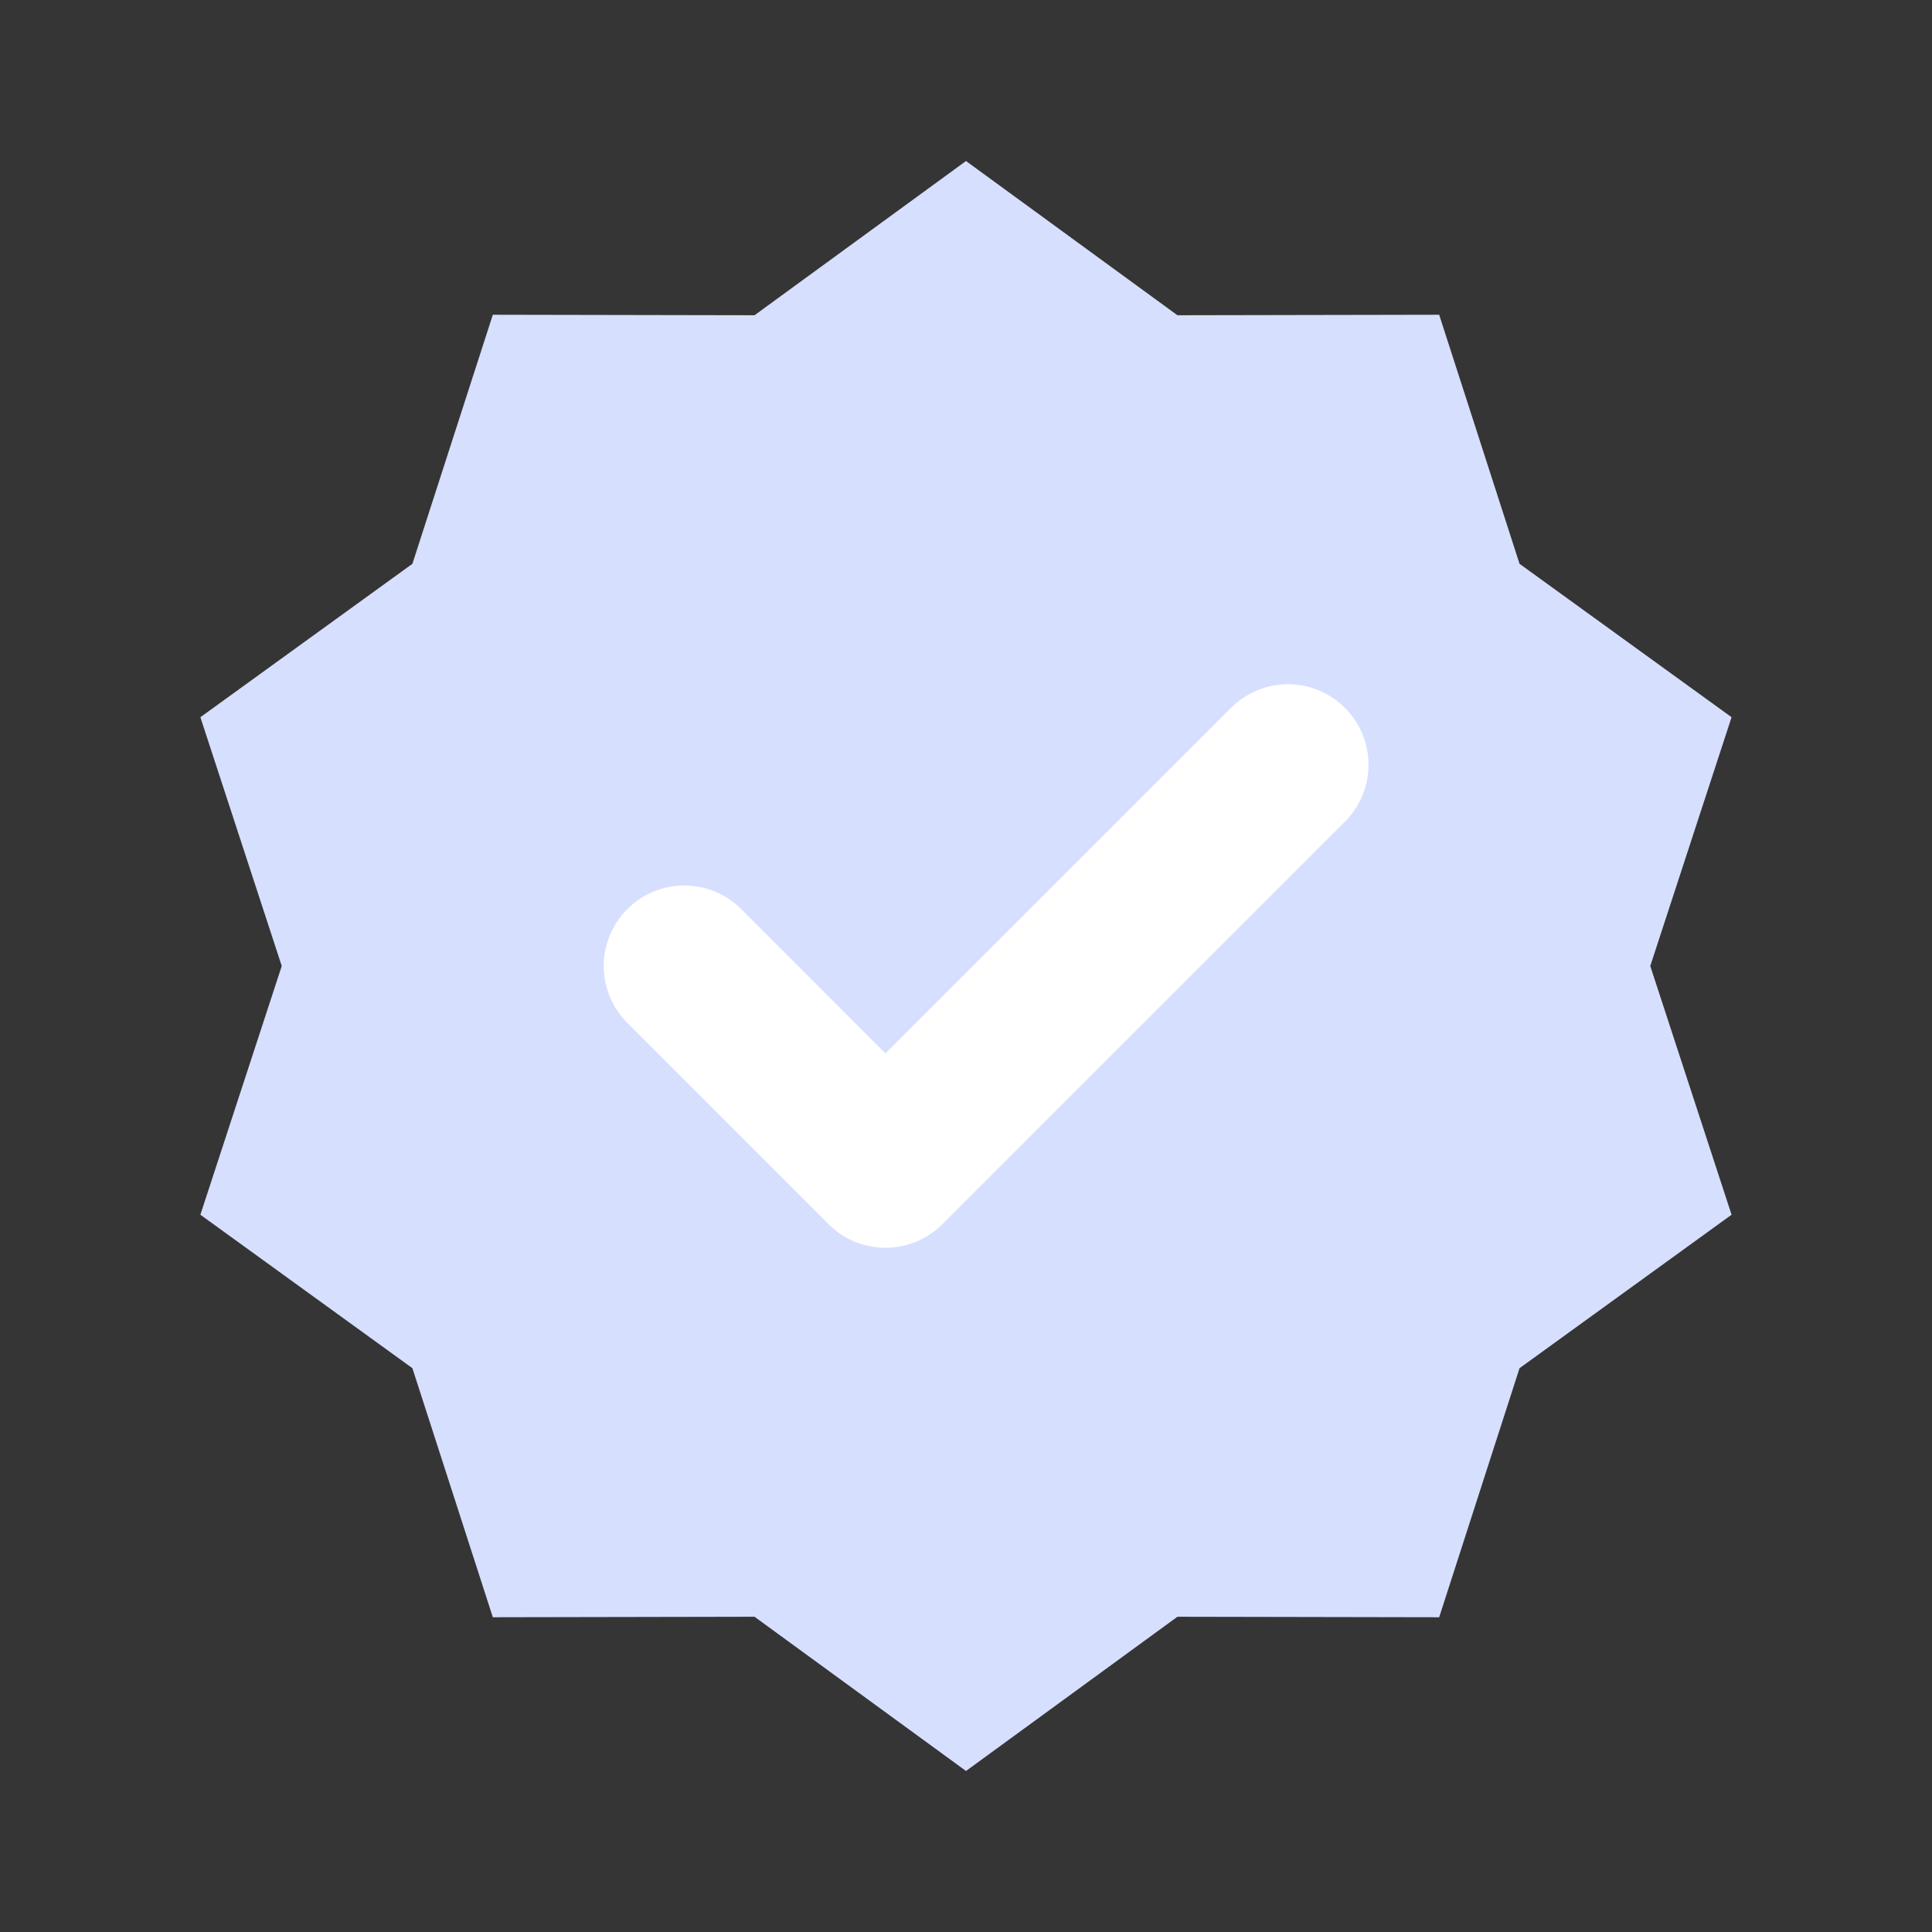 <svg width="35" height="35" viewBox="0 0 35 35" fill="none" xmlns="http://www.w3.org/2000/svg">
<rect x="0" y="0" width="35" height="35" fill="#333333" stroke="none"/>
<path d="M0 0H35V35H0V0Z" fill="white" fill-opacity="0.01"/>
<path d="M17.5 2.917L21.33 5.711L26.072 5.702L27.528 10.214L31.369 12.993L29.896 17.5L31.369 22.006L27.528 24.786L26.072 29.298L21.33 29.289L17.5 32.083L13.669 29.289L8.928 29.298L7.471 24.786L3.63 22.006L5.104 17.5L3.63 12.993L7.471 10.214L8.928 5.702L13.669 5.711L17.5 2.917Z" fill="#D7DFFF"/>
<path d="M12.396 17.5L16.041 21.146L23.333 13.854" stroke="white" stroke-width="2.917" stroke-linecap="round" stroke-linejoin="round"/>
</svg>
